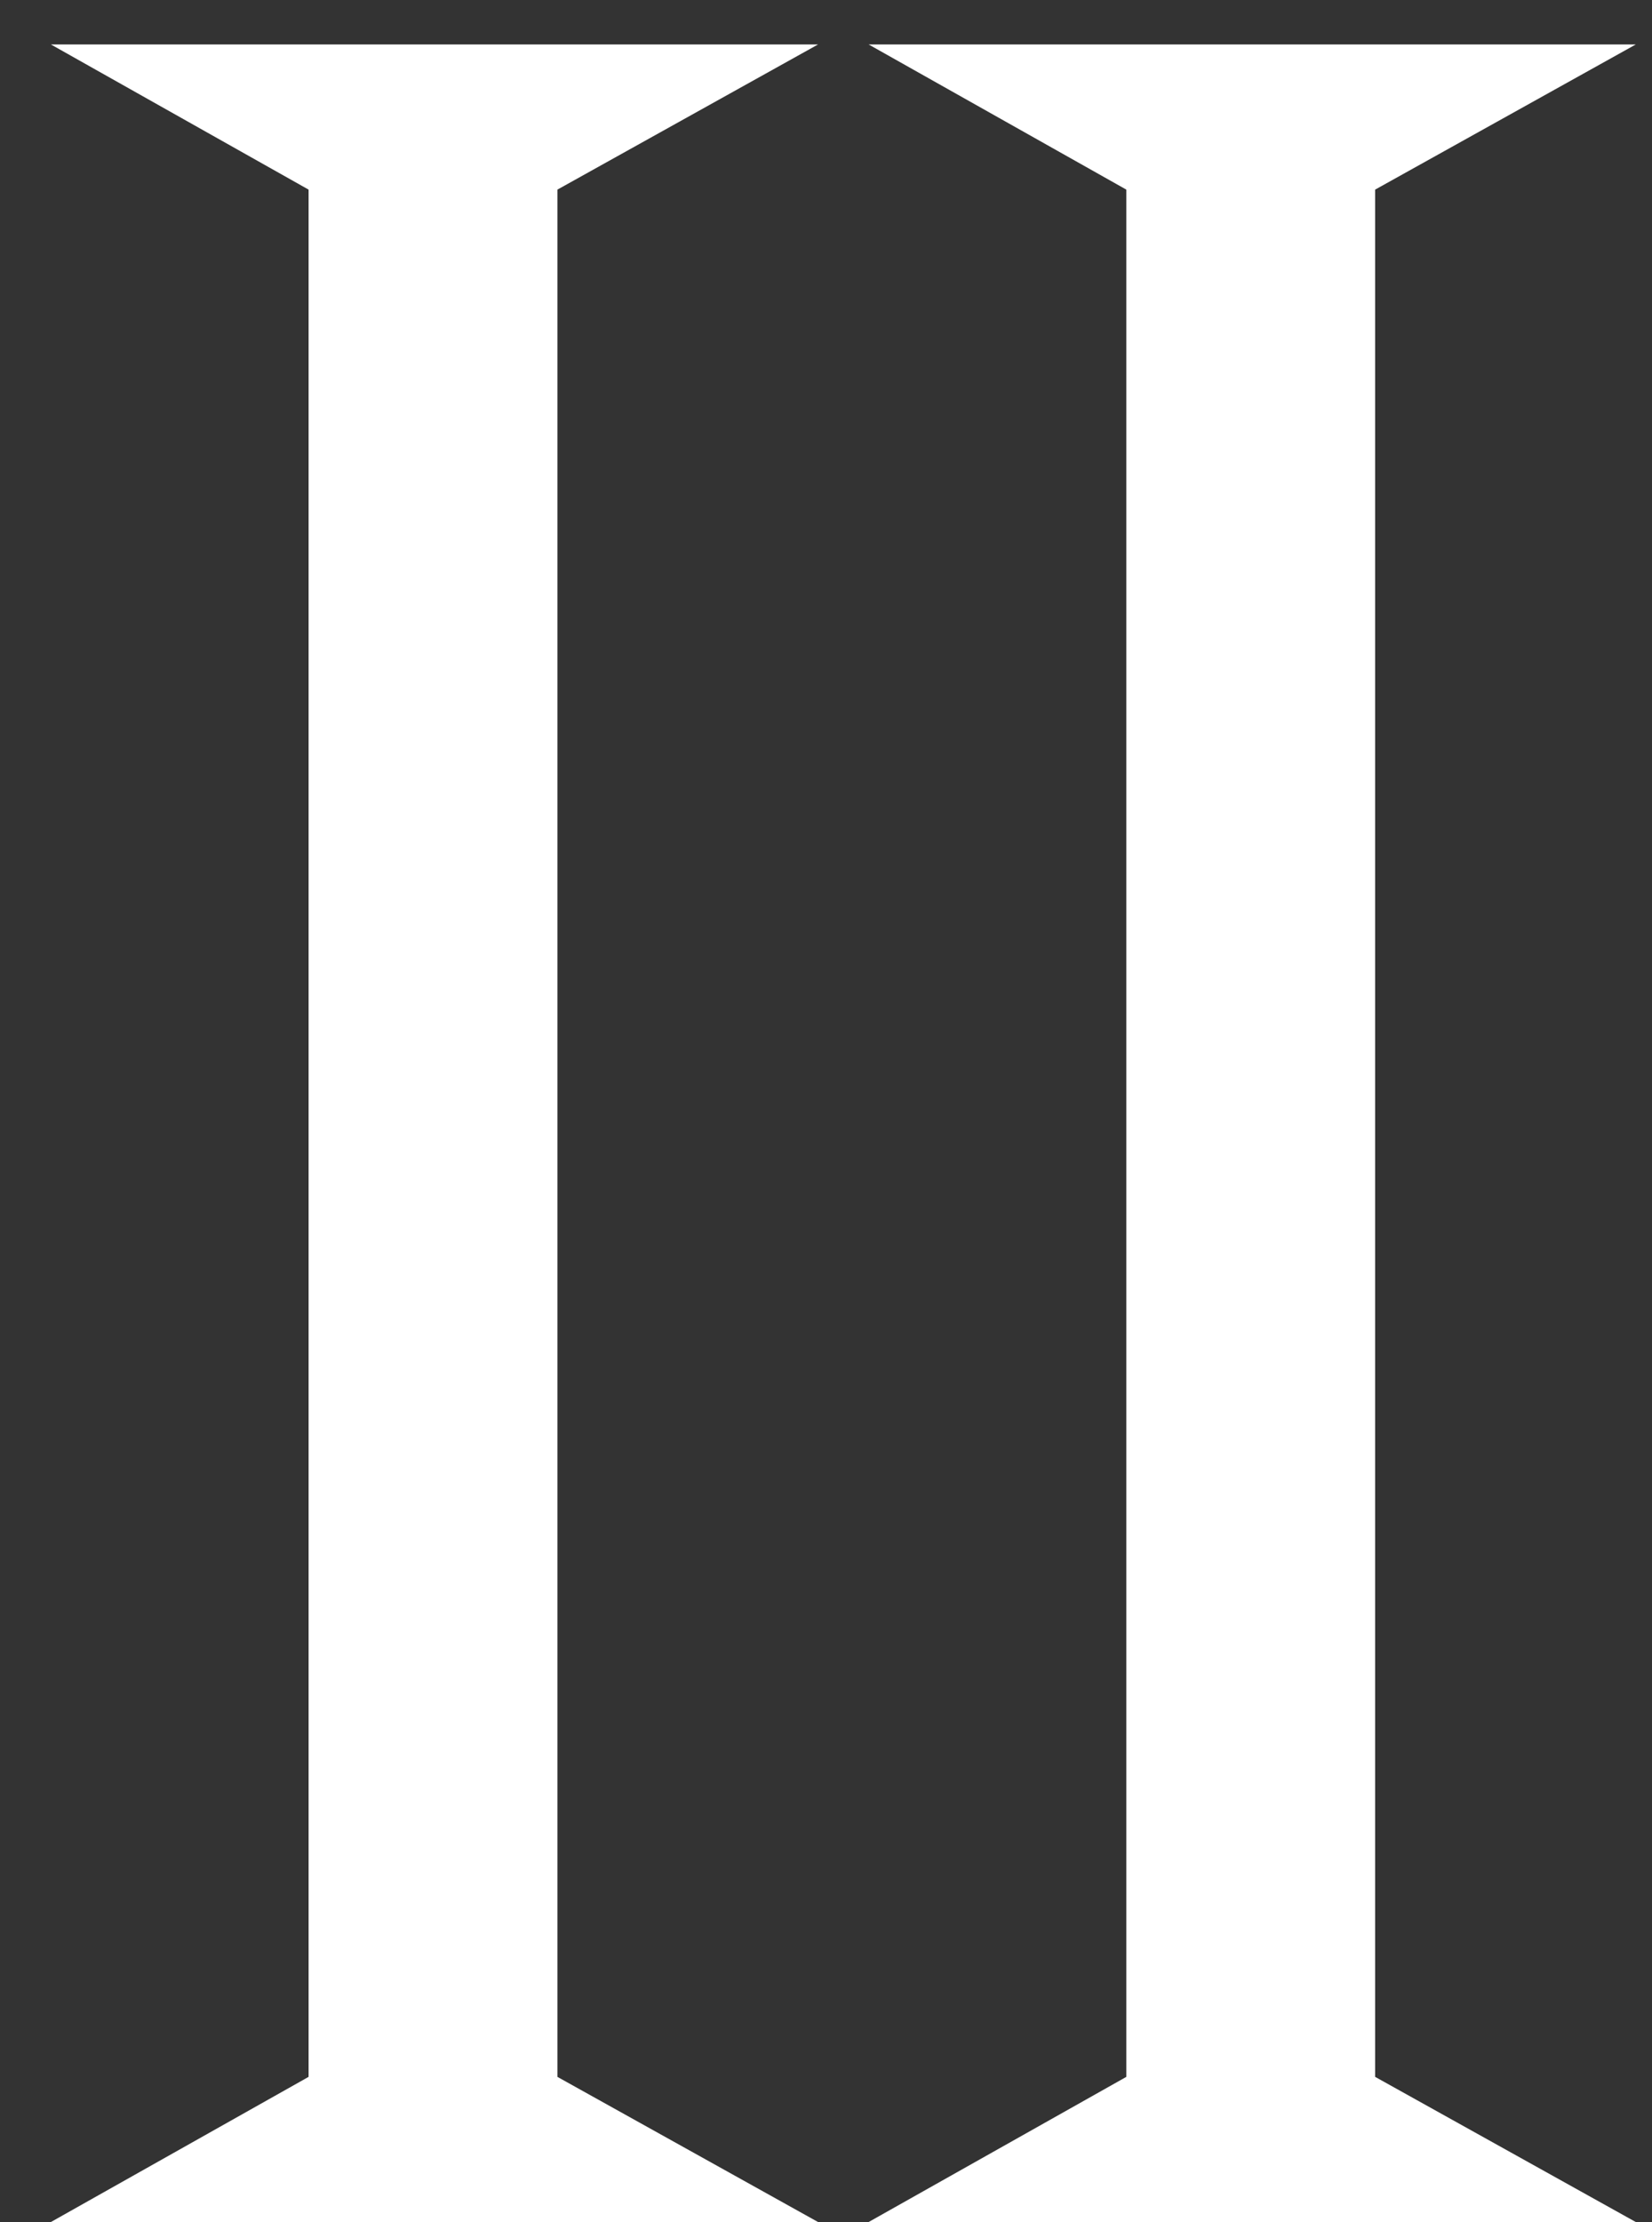 <?xml version="1.0" encoding="UTF-8"?>
<svg width="29px" height="39px" viewBox="0 0 29 39" version="1.1" xmlns="http://www.w3.org/2000/svg" xmlns:xlink="http://www.w3.org/1999/xlink">
    <rect x="0" y="0" width="29" height="39" fill="#333333" stroke="none"/>
    <title>II</title>
    <g id="Timeline" stroke="none" stroke-width="1" fill="none" fill-rule="evenodd">
        <g id="2014-copy" transform="translate(-46, -40)" fill="#FFFFFF" fill-rule="nonzero">
            <g id="II" transform="translate(46.893, 40.78)">
                <polygon id="Path" points="0 38.22 13.468 38.22 8.892 35.672 8.892 2.548 13.468 0 0 0 4.524 2.548 4.524 35.672"></polygon>
                <polygon id="Path" points="14.355 38.22 27.823 38.22 23.247 35.672 23.247 2.548 27.823 0 14.355 0 18.879 2.548 18.879 35.672"></polygon>
            </g>
        </g>
    </g>
</svg>